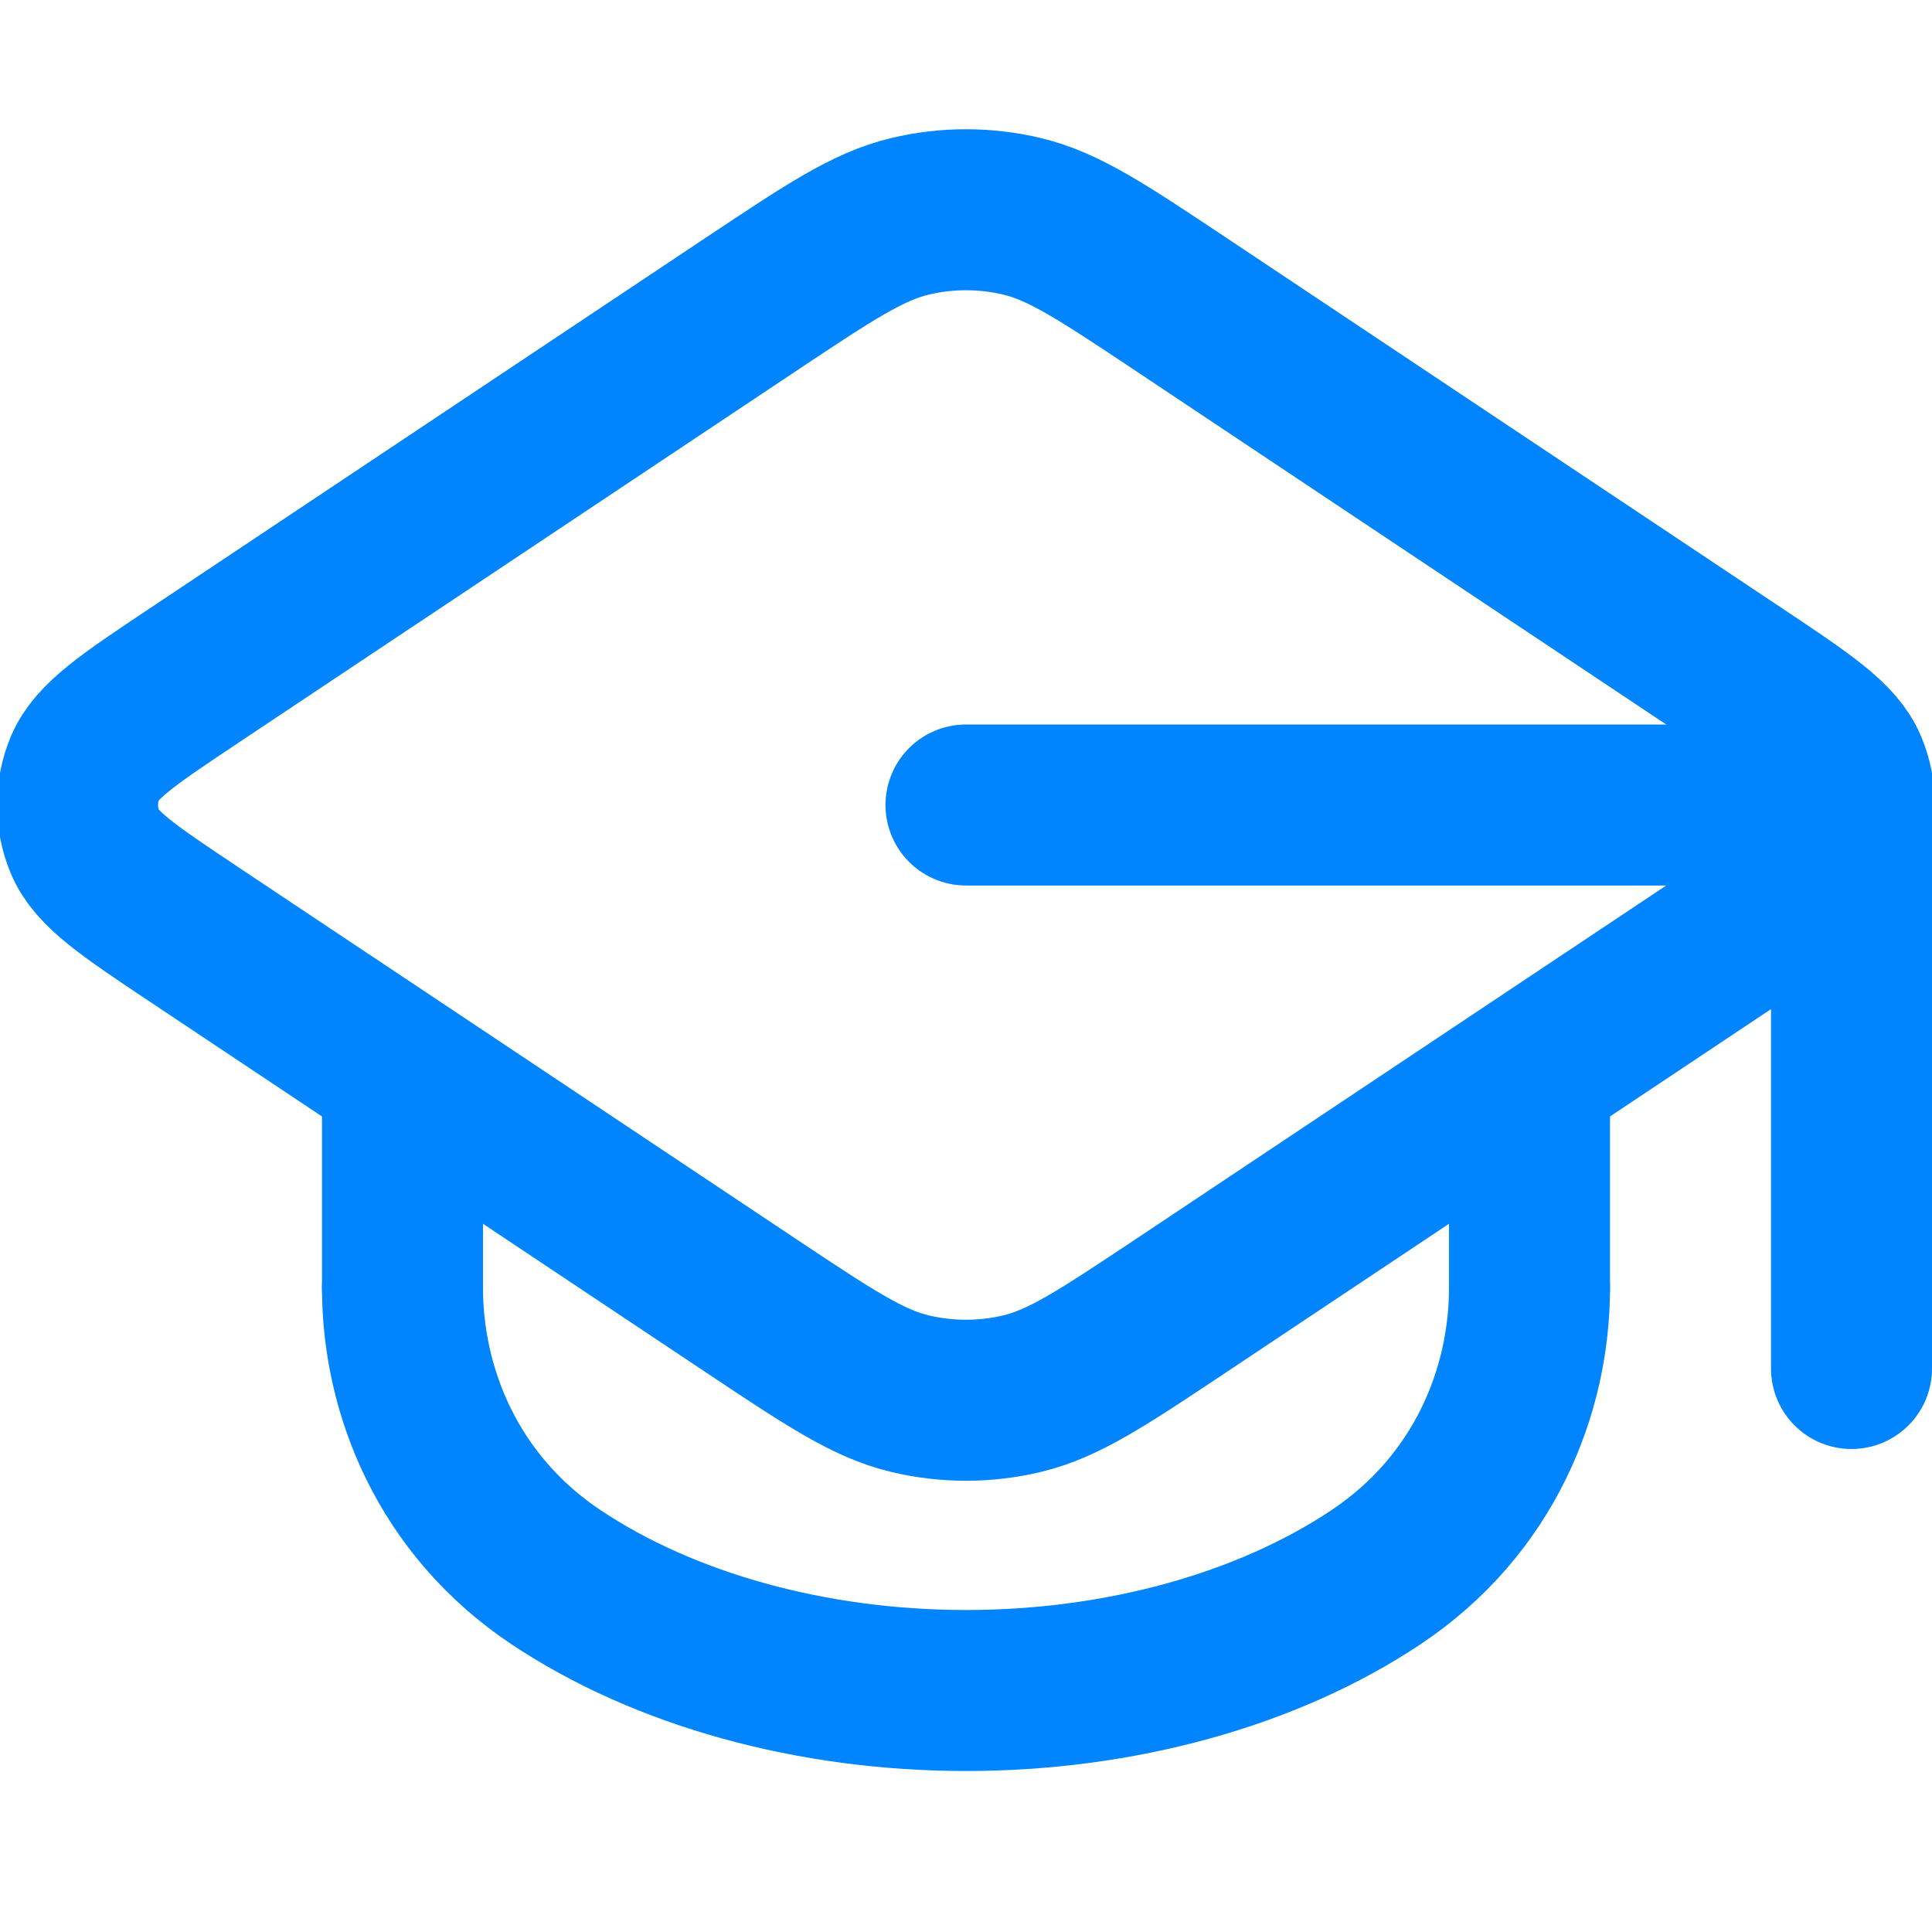 <svg width="24" height="24" viewBox="0 0 24 24" fill="none" xmlns="http://www.w3.org/2000/svg">
<g clip-path="url(#clip0_777_18207)">
<path d="M9.337 3.775C10.3 3.134 10.781 2.813 11.301 2.688C11.761 2.578 12.24 2.578 12.699 2.688C13.219 2.813 13.7 3.134 14.663 3.775L21.604 8.402C22.405 8.937 22.806 9.204 22.945 9.54C23.067 9.835 23.067 10.165 22.945 10.46C22.806 10.796 22.405 11.063 21.604 11.598L14.663 16.225C13.7 16.866 13.219 17.187 12.699 17.312C12.24 17.422 11.761 17.422 11.301 17.312C10.781 17.187 10.3 16.866 9.337 16.225L2.396 11.598C1.595 11.063 1.195 10.796 1.055 10.46C0.933 10.165 0.933 9.835 1.055 9.54C1.195 9.204 1.595 8.937 2.396 8.402L9.337 3.775Z" stroke="#0085FF" stroke-width="2"/>
<path d="M5 13.5V16" stroke="#0085FF" stroke-width="2" stroke-linecap="round" stroke-linejoin="round"/>
<path d="M19 13.5V16" stroke="#0085FF" stroke-width="2" stroke-linecap="round" stroke-linejoin="round"/>
<path d="M23 10V17" stroke="#0085FF" stroke-width="2" stroke-linecap="round" stroke-linejoin="round"/>
<path d="M23 10H12" stroke="#0085FF" stroke-width="2" stroke-linecap="round" stroke-linejoin="round"/>
<path d="M19 16C19 17.273 18.442 18.694 17.091 19.594C15.741 20.494 13.91 21 12 21C10.091 21 8.259 20.494 6.909 19.594C5.559 18.694 5 17.273 5 16" stroke="#0085FF" stroke-width="2" stroke-linecap="round"/>
</g>
<defs>
<clipPath id="clip0_777_18207">
<rect width="24" height="24" fill="white"/>
</clipPath>
</defs>
</svg>
